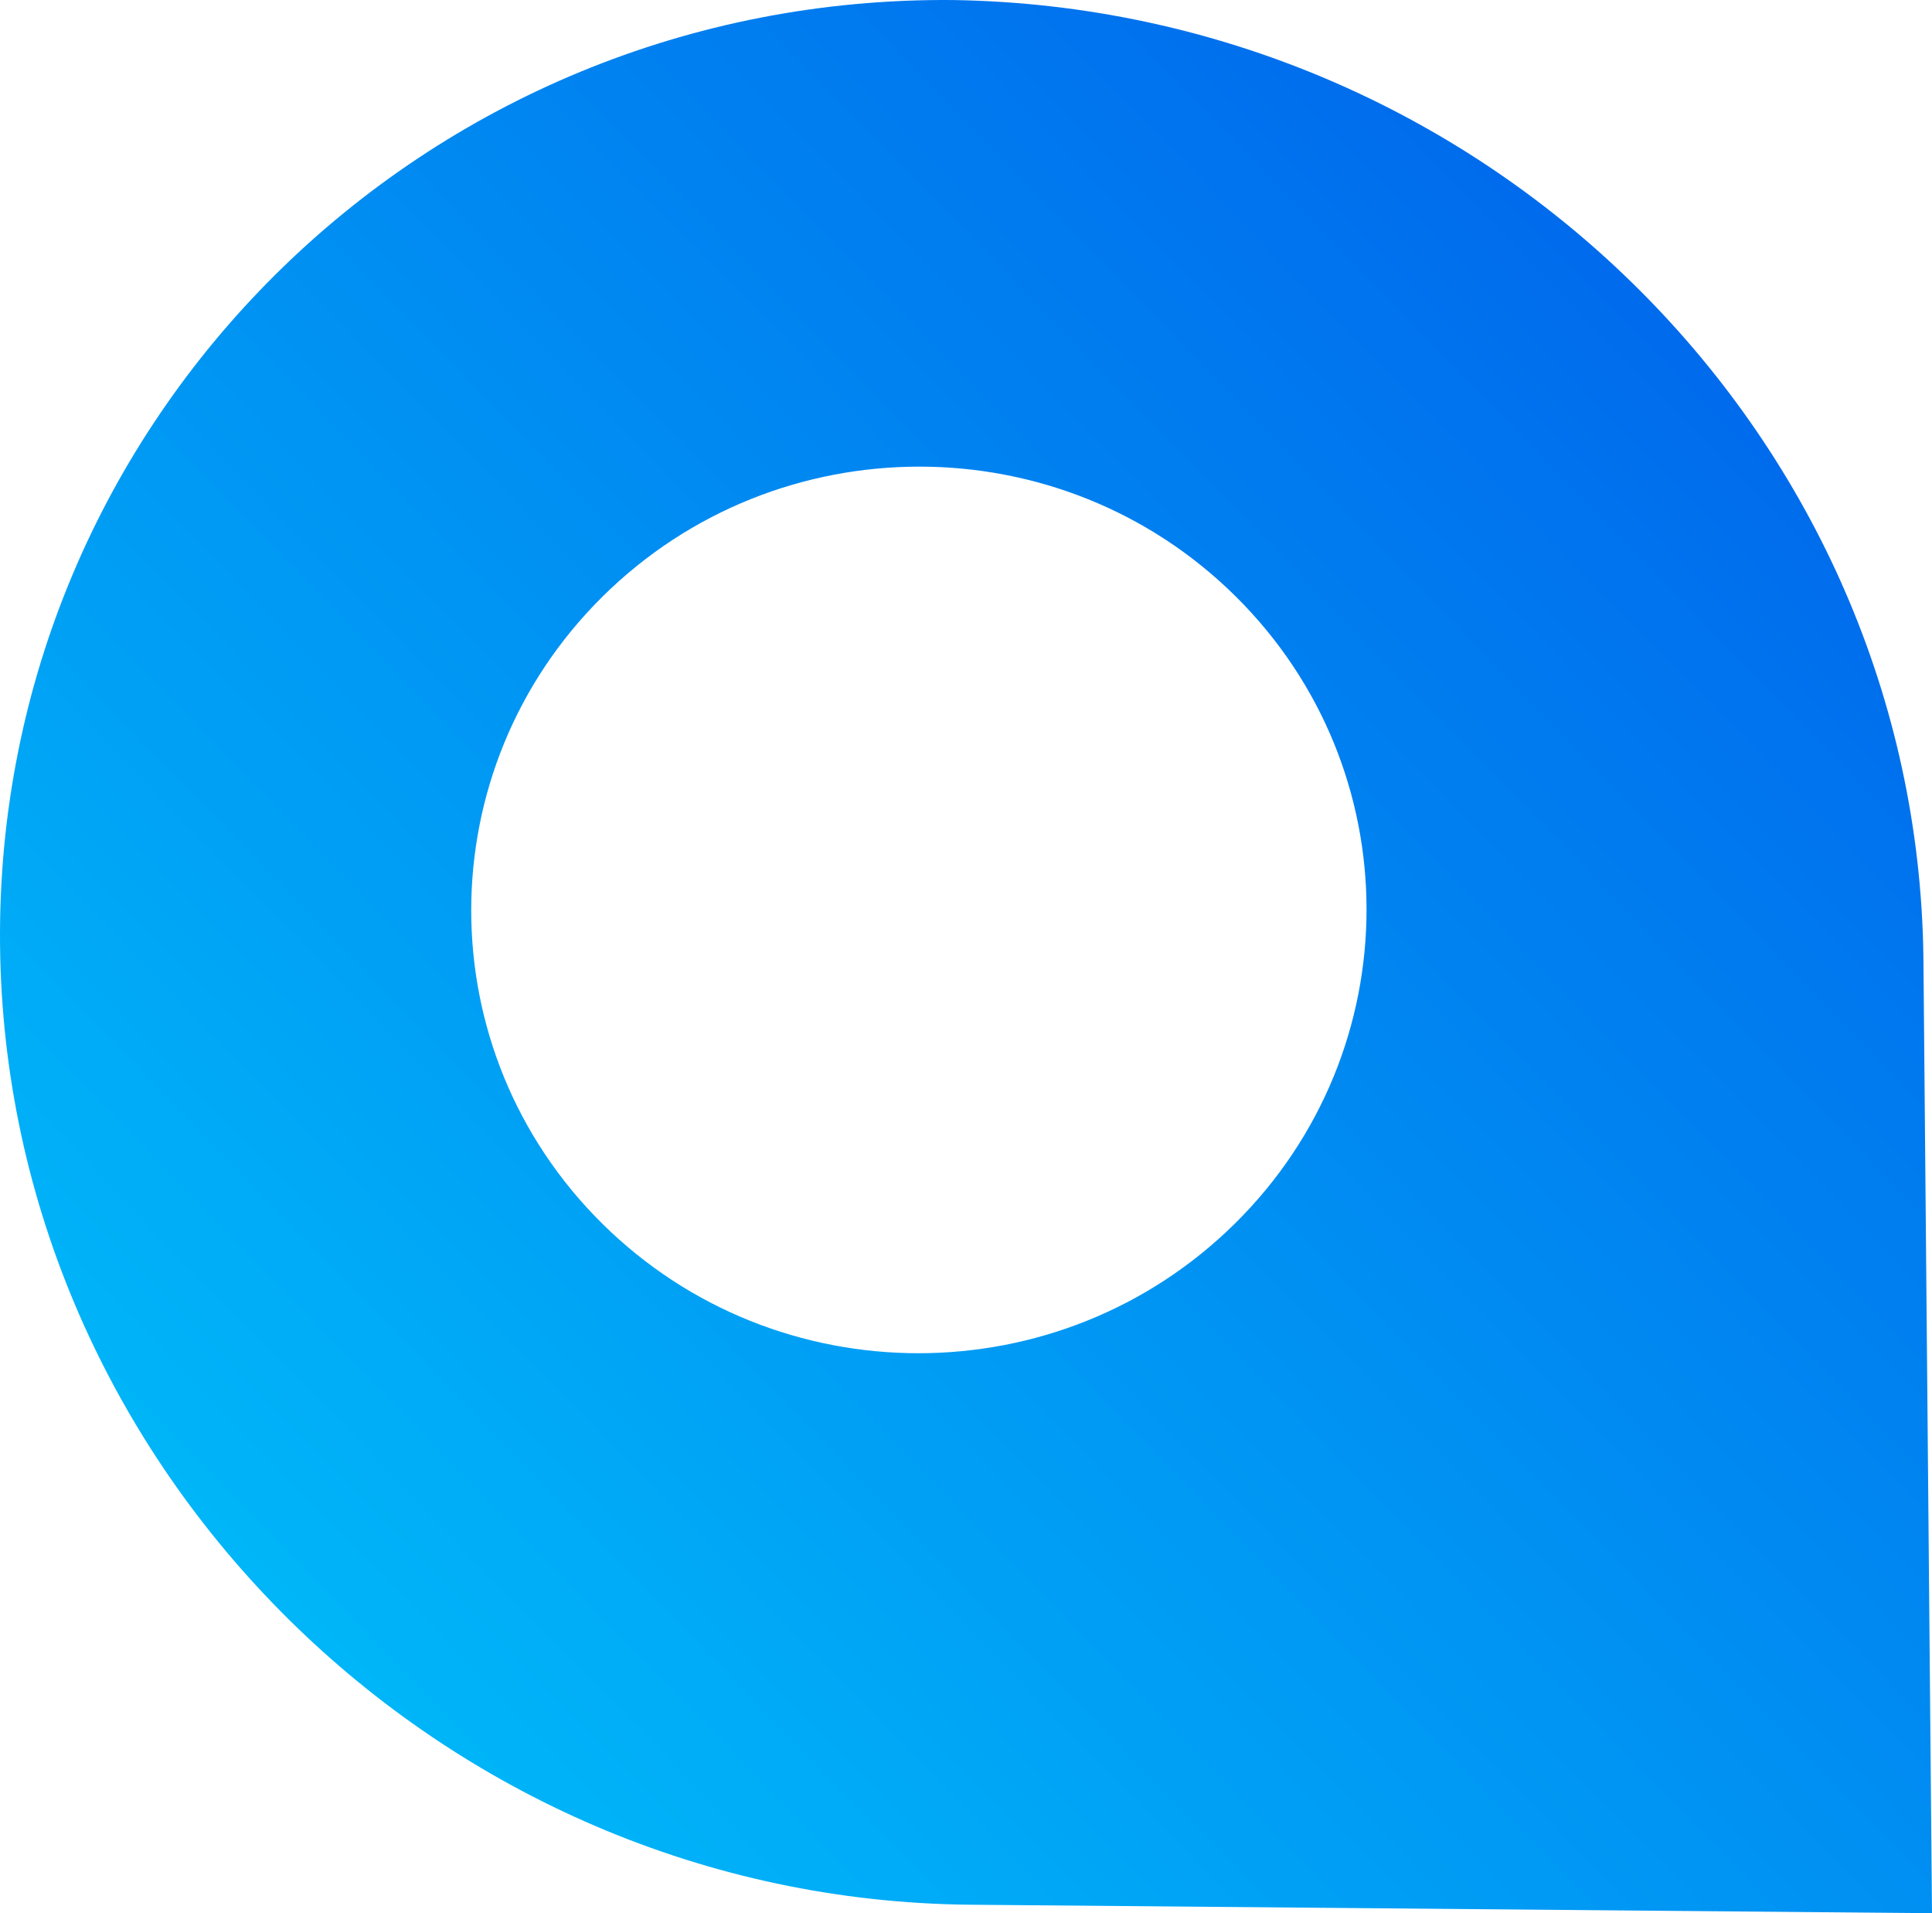 <?xml version="1.0" encoding="UTF-8"?>
<svg width="101px" height="100px" viewBox="0 0 101 100" version="1.1" xmlns="http://www.w3.org/2000/svg" xmlns:xlink="http://www.w3.org/1999/xlink">
    <title>icon</title>
    <defs>
        <linearGradient x1="99.936%" y1="1.047%" x2="-0.731%" y2="99.015%" id="linearGradient-1">
            <stop stop-color="#005BEA" offset="0%"></stop>
            <stop stop-color="#00C6FB" offset="100%"></stop>
        </linearGradient>
    </defs>
    <g id="about" stroke="none" stroke-width="1" fill="none" fill-rule="evenodd">
        <g id="about-us-brand" transform="translate(-670, -2880)" fill="url(#linearGradient-1)">
            <g id="resources" transform="translate(250, 1771)">
                <g id="assets-v1" transform="translate(0, 148)">
                    <g id="Group-4" transform="translate(388, 929)">
                        <path d="M81.83,32.002 C109.419,32.436 131.854,54.38 132.539,81.402 L132.553,82.222 L133,132 L82.725,131.557 C55.054,131.313 32.248,108.733 32.002,81.337 C31.756,53.94 54.159,31.758 81.83,32.002 Z M63.497,63.185 C54.353,72.239 54.346,86.909 63.48,95.954 C72.615,104.998 87.432,104.99 96.576,95.937 C105.72,86.883 105.728,72.212 96.593,63.168 C87.459,54.124 72.641,54.132 63.497,63.185 Z" id="icon"></path>
                    </g>
                </g>
            </g>
        </g>
    </g>
</svg>